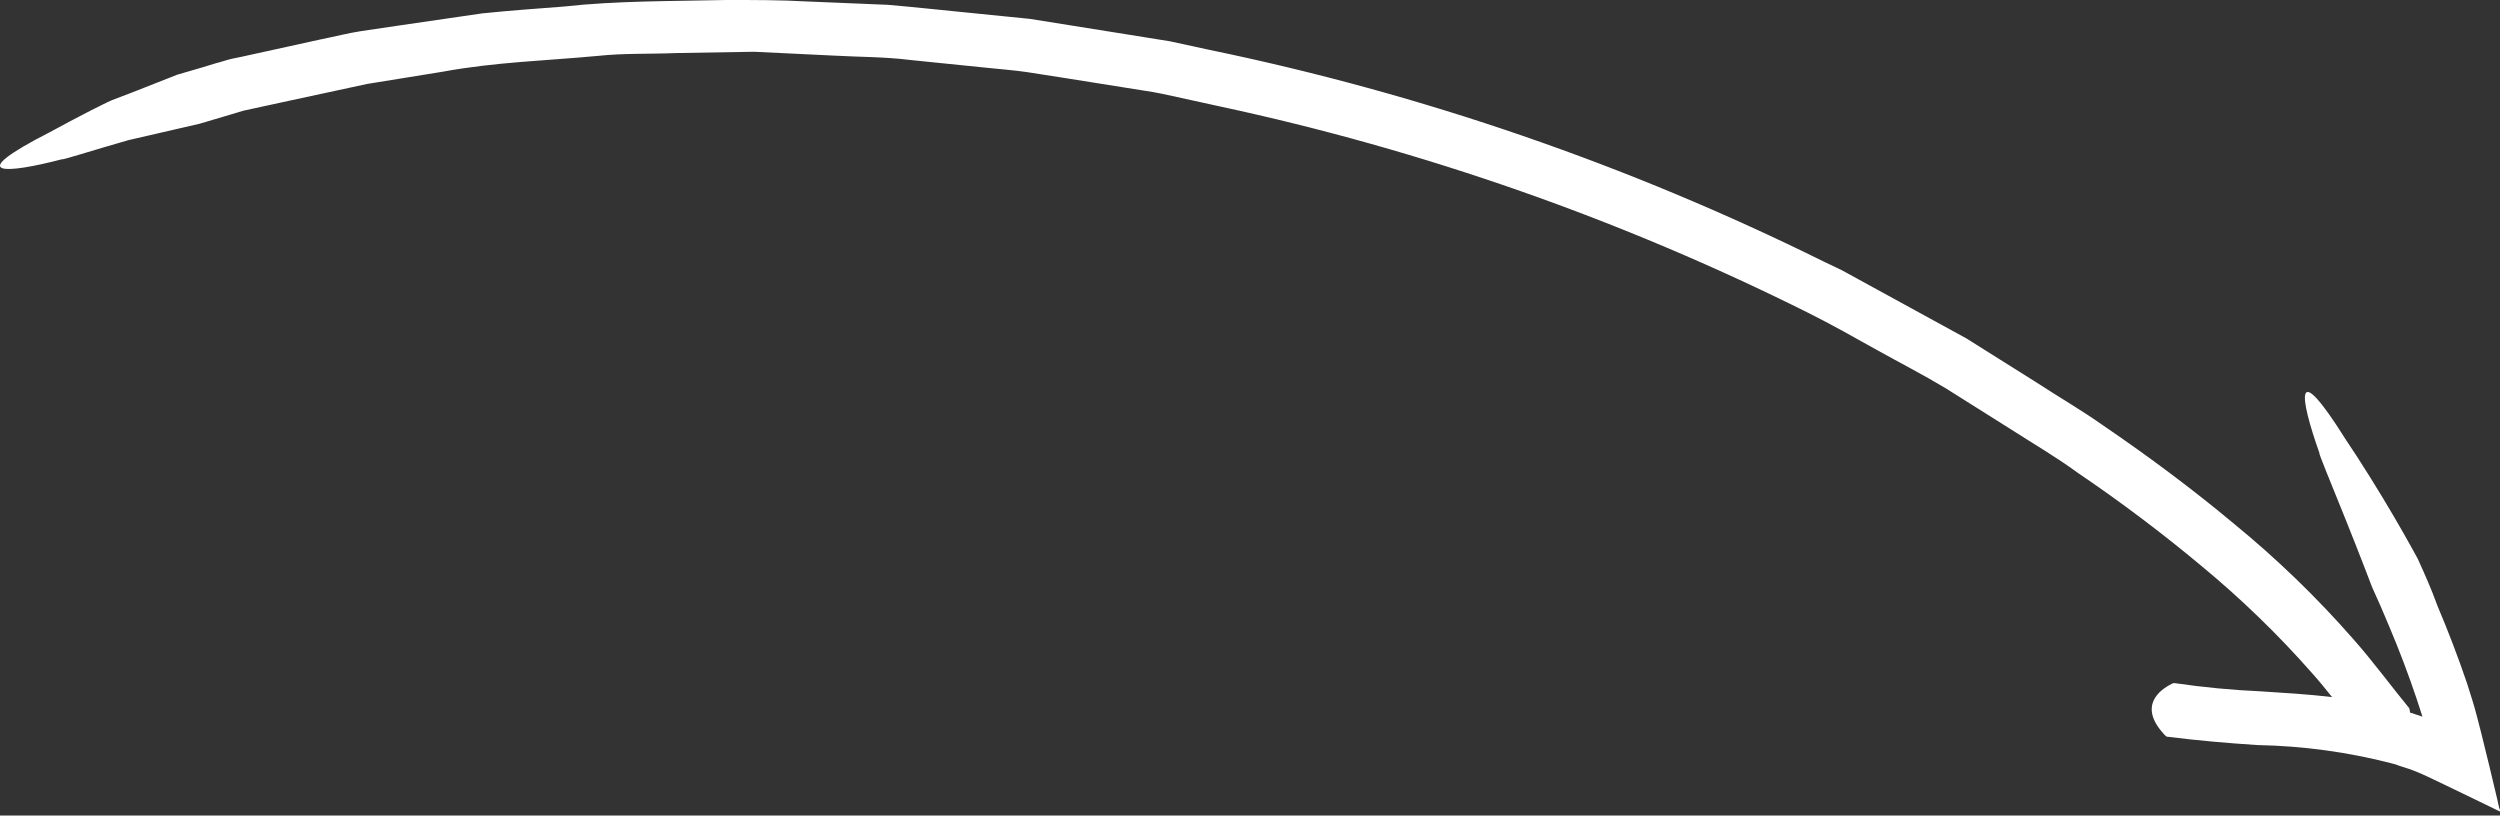 <?xml version="1.0" encoding="UTF-8"?> <svg xmlns="http://www.w3.org/2000/svg" width="328" height="107" viewBox="0 0 328 107" fill="none"><rect x="0" y="0" width="328" height="107" fill="#333333" stroke="none"/> <path d="M48.187 11.01L38.202 13.162L33.201 14.247L31.96 14.518L31.348 14.699L30.935 14.825L29.353 15.295L26.188 16.234L16.852 18.386C12.285 19.687 7.845 21.114 8.186 20.879C0.651 22.849 -4.915 23.196 6.556 17.331C8.225 16.411 10.092 15.436 11.941 14.48C12.893 14.029 13.79 13.523 14.724 13.126L17.329 12.133L23.241 9.804L26.585 8.829L28.239 8.323L29.084 8.088L29.497 7.962C29.497 7.962 30.073 7.781 30.432 7.709L31.746 7.437L42.198 5.141C43.943 4.797 45.651 4.346 47.433 4.074L52.707 3.295L63.272 1.755C66.801 1.392 70.367 1.137 73.915 0.864C80.99 0.084 88.108 0.168 95.224 0.001C98.828 -0.002 102.431 -0.005 105.838 0.191L116.49 0.633C120.042 0.936 123.577 1.33 127.093 1.67L132.43 2.206L135.081 2.474L137.696 2.887L148.231 4.572L153.481 5.415L158.696 6.546C186.587 12.316 213.645 21.638 239.207 34.285L241.648 35.454L243.981 36.731L248.649 39.286L257.983 44.396L267.034 50.083C270.003 52.026 273.098 53.808 275.995 55.86C281.881 59.873 287.642 64.157 293.135 68.747C298.737 73.331 303.951 78.372 308.723 83.816C311.357 86.787 313.814 90.154 316.086 92.909C316.146 93.097 316.184 93.29 316.199 93.486L317.066 93.773L317.824 94.025L317.087 91.755C316 88.495 314.769 85.271 313.413 82.064C312.715 80.371 311.983 78.714 311.214 77.021C311.214 77.021 309.487 72.482 307.688 68.015C305.89 63.548 304.074 59.171 304.329 59.495C301.661 51.984 300.92 46.777 307.72 57.601C309.833 60.734 312.24 64.624 314.083 67.776C315.926 70.927 317.205 73.305 317.205 73.305C318.12 75.322 319.018 77.321 319.772 79.429C321.183 82.761 322.488 86.165 323.666 89.624L324.386 91.912C324.533 92.416 324.81 93.299 324.977 94.001L325.534 96.163C326.258 99.063 326.964 101.982 327.652 104.918L327.894 106.017C327.985 106.107 328.023 106.395 327.987 106.467L327.427 106.197L325.239 105.136L320.736 102.959C319.236 102.258 317.716 101.466 316.253 100.945L314.808 100.478C314.48 100.343 314.142 100.235 313.797 100.154C308.039 98.668 302.13 97.863 296.193 97.753C292.336 97.504 288.387 97.165 284.257 96.646C284.084 96.52 283.931 96.368 283.803 96.195C280.552 92.576 283.383 90.484 284.927 89.726C284.992 89.68 285.065 89.648 285.142 89.633C285.22 89.617 285.3 89.618 285.377 89.636C289.121 90.182 292.888 90.54 296.665 90.708C299.675 90.904 302.812 91.082 305.968 91.458C305.113 90.395 304.276 89.351 303.368 88.343C298.92 83.286 294.077 78.591 288.887 74.3C283.655 69.93 278.207 65.827 272.563 62.006C269.791 59.972 266.842 58.263 263.963 56.41L255.274 50.939C252.343 49.175 249.286 47.61 246.319 45.955C243.352 44.3 240.33 42.59 237.274 41.061C212.74 28.808 186.773 19.698 159.994 13.95L154.995 12.855C153.316 12.478 151.638 12.101 149.96 11.868L139.822 10.254L134.771 9.465C133.076 9.214 131.363 9.09 129.668 8.911L119.462 7.874C116.072 7.444 112.648 7.483 109.242 7.287L98.931 6.791L88.716 6.961C85.258 7.107 81.869 6.966 78.484 7.329C71.696 7.965 64.887 8.15 58.139 9.399L48.187 11.01Z" fill="white"></path> </svg> 
